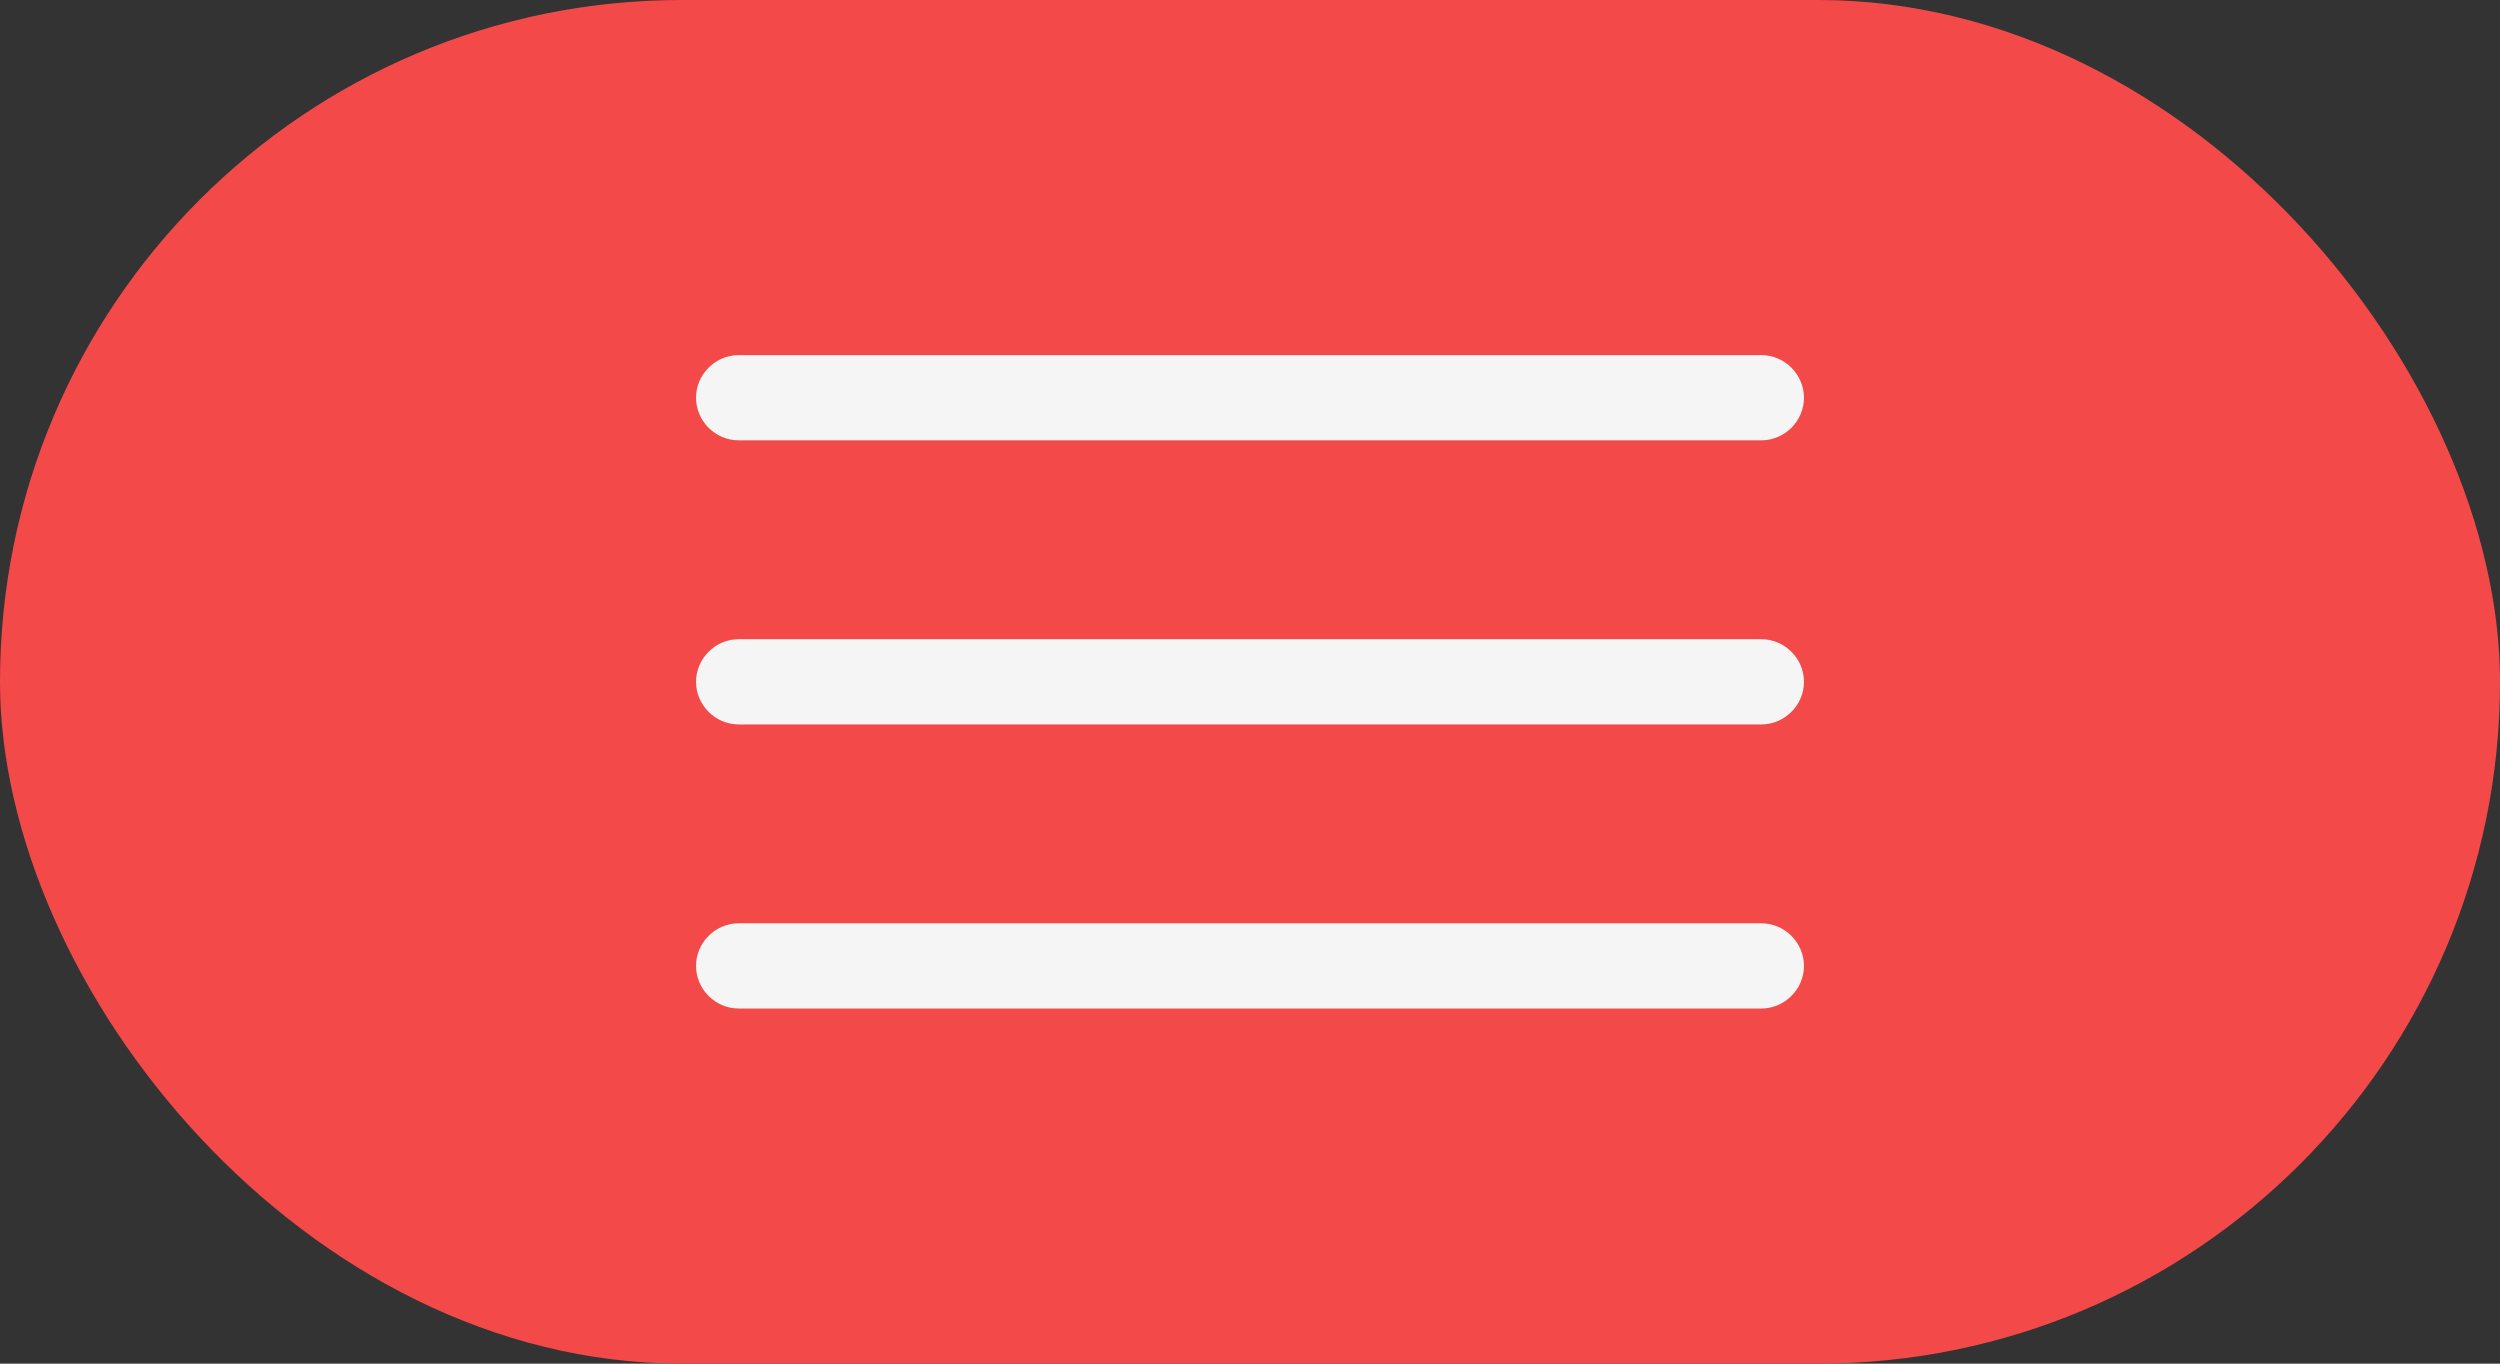 <svg width="44" height="24" viewBox="0 0 44 24" fill="none" xmlns="http://www.w3.org/2000/svg">
<rect x="0" y="0" width="44" height="24" fill="#333333" stroke="none"/>
<rect width="44" height="24" rx="12" fill="#F44949"/>
<path d="M31 7.75H13C12.59 7.75 12.25 7.41 12.25 7C12.25 6.59 12.59 6.25 13 6.25H31C31.41 6.25 31.75 6.59 31.75 7C31.75 7.41 31.41 7.75 31 7.75Z" fill="#F5F5F5"/>
<path d="M31 12.75H13C12.59 12.75 12.25 12.41 12.25 12C12.25 11.59 12.59 11.25 13 11.25H31C31.41 11.25 31.75 11.59 31.75 12C31.75 12.41 31.41 12.75 31 12.75Z" fill="#F5F5F5"/>
<path d="M31 17.75H13C12.59 17.75 12.25 17.41 12.25 17C12.25 16.59 12.59 16.25 13 16.25H31C31.41 16.25 31.75 16.59 31.75 17C31.75 17.41 31.41 17.75 31 17.75Z" fill="#F5F5F5"/>
</svg>
